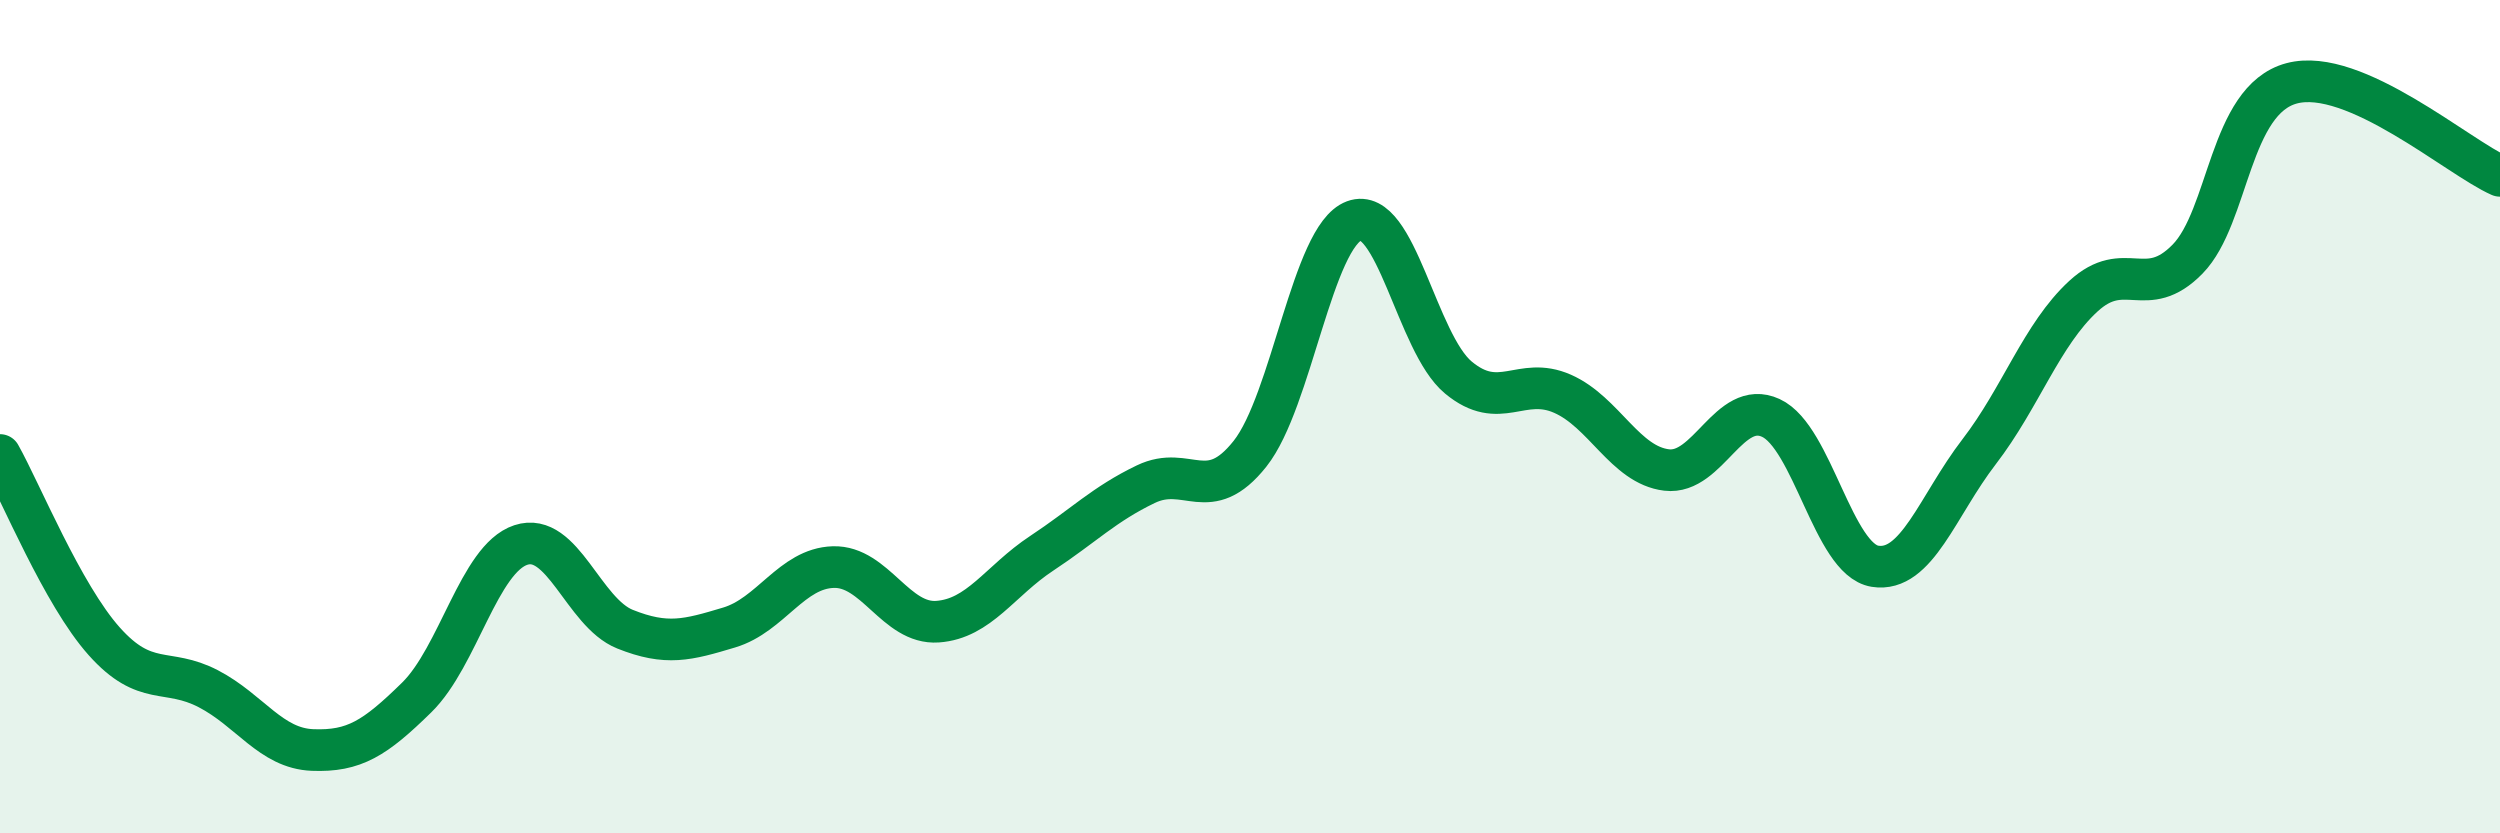 
    <svg width="60" height="20" viewBox="0 0 60 20" xmlns="http://www.w3.org/2000/svg">
      <path
        d="M 0,10.92 C 0.5,11.81 1.5,14.27 2.5,15.39 C 3.5,16.51 4,16.01 5,16.53 C 6,17.05 6.5,17.96 7.5,18 C 8.5,18.04 9,17.72 10,16.74 C 11,15.76 11.5,13.41 12.5,13.08 C 13.5,12.75 14,14.7 15,15.1 C 16,15.5 16.5,15.36 17.5,15.06 C 18.5,14.76 19,13.64 20,13.61 C 21,13.58 21.5,14.99 22.5,14.92 C 23.5,14.85 24,13.94 25,13.28 C 26,12.62 26.5,12.1 27.5,11.62 C 28.5,11.14 29,12.15 30,10.89 C 31,9.63 31.5,5.67 32.5,5.3 C 33.5,4.93 34,8.23 35,9.06 C 36,9.89 36.5,9.01 37.5,9.45 C 38.5,9.89 39,11.16 40,11.28 C 41,11.4 41.5,9.57 42.5,10.03 C 43.5,10.49 44,13.43 45,13.59 C 46,13.75 46.5,12.14 47.5,10.84 C 48.5,9.54 49,8.03 50,7.11 C 51,6.19 51.5,7.24 52.5,6.22 C 53.5,5.2 53.5,2.4 55,2 C 56.5,1.6 59,3.78 60,4.22L60 20L0 20Z"
        fill="#008740"
        opacity="0.1"
        stroke-linecap="round"
        stroke-linejoin="round"
      />
      <path
        d="M 0,10.92 C 0.5,11.81 1.5,14.27 2.5,15.39 C 3.5,16.51 4,16.01 5,16.53 C 6,17.05 6.5,17.96 7.5,18 C 8.5,18.04 9,17.72 10,16.74 C 11,15.76 11.5,13.41 12.5,13.08 C 13.5,12.75 14,14.7 15,15.1 C 16,15.5 16.5,15.36 17.5,15.06 C 18.5,14.76 19,13.64 20,13.61 C 21,13.58 21.5,14.99 22.5,14.92 C 23.5,14.85 24,13.94 25,13.28 C 26,12.62 26.5,12.1 27.5,11.62 C 28.5,11.14 29,12.15 30,10.89 C 31,9.63 31.5,5.67 32.5,5.3 C 33.5,4.93 34,8.23 35,9.06 C 36,9.89 36.5,9.01 37.5,9.45 C 38.5,9.89 39,11.16 40,11.28 C 41,11.4 41.5,9.57 42.5,10.03 C 43.5,10.49 44,13.43 45,13.59 C 46,13.75 46.5,12.14 47.5,10.84 C 48.5,9.54 49,8.03 50,7.11 C 51,6.19 51.5,7.24 52.5,6.22 C 53.5,5.2 53.5,2.4 55,2 C 56.5,1.6 59,3.78 60,4.22"
        stroke="#008740"
        stroke-width="1"
        fill="none"
        stroke-linecap="round"
        stroke-linejoin="round"
      />
    </svg>
  